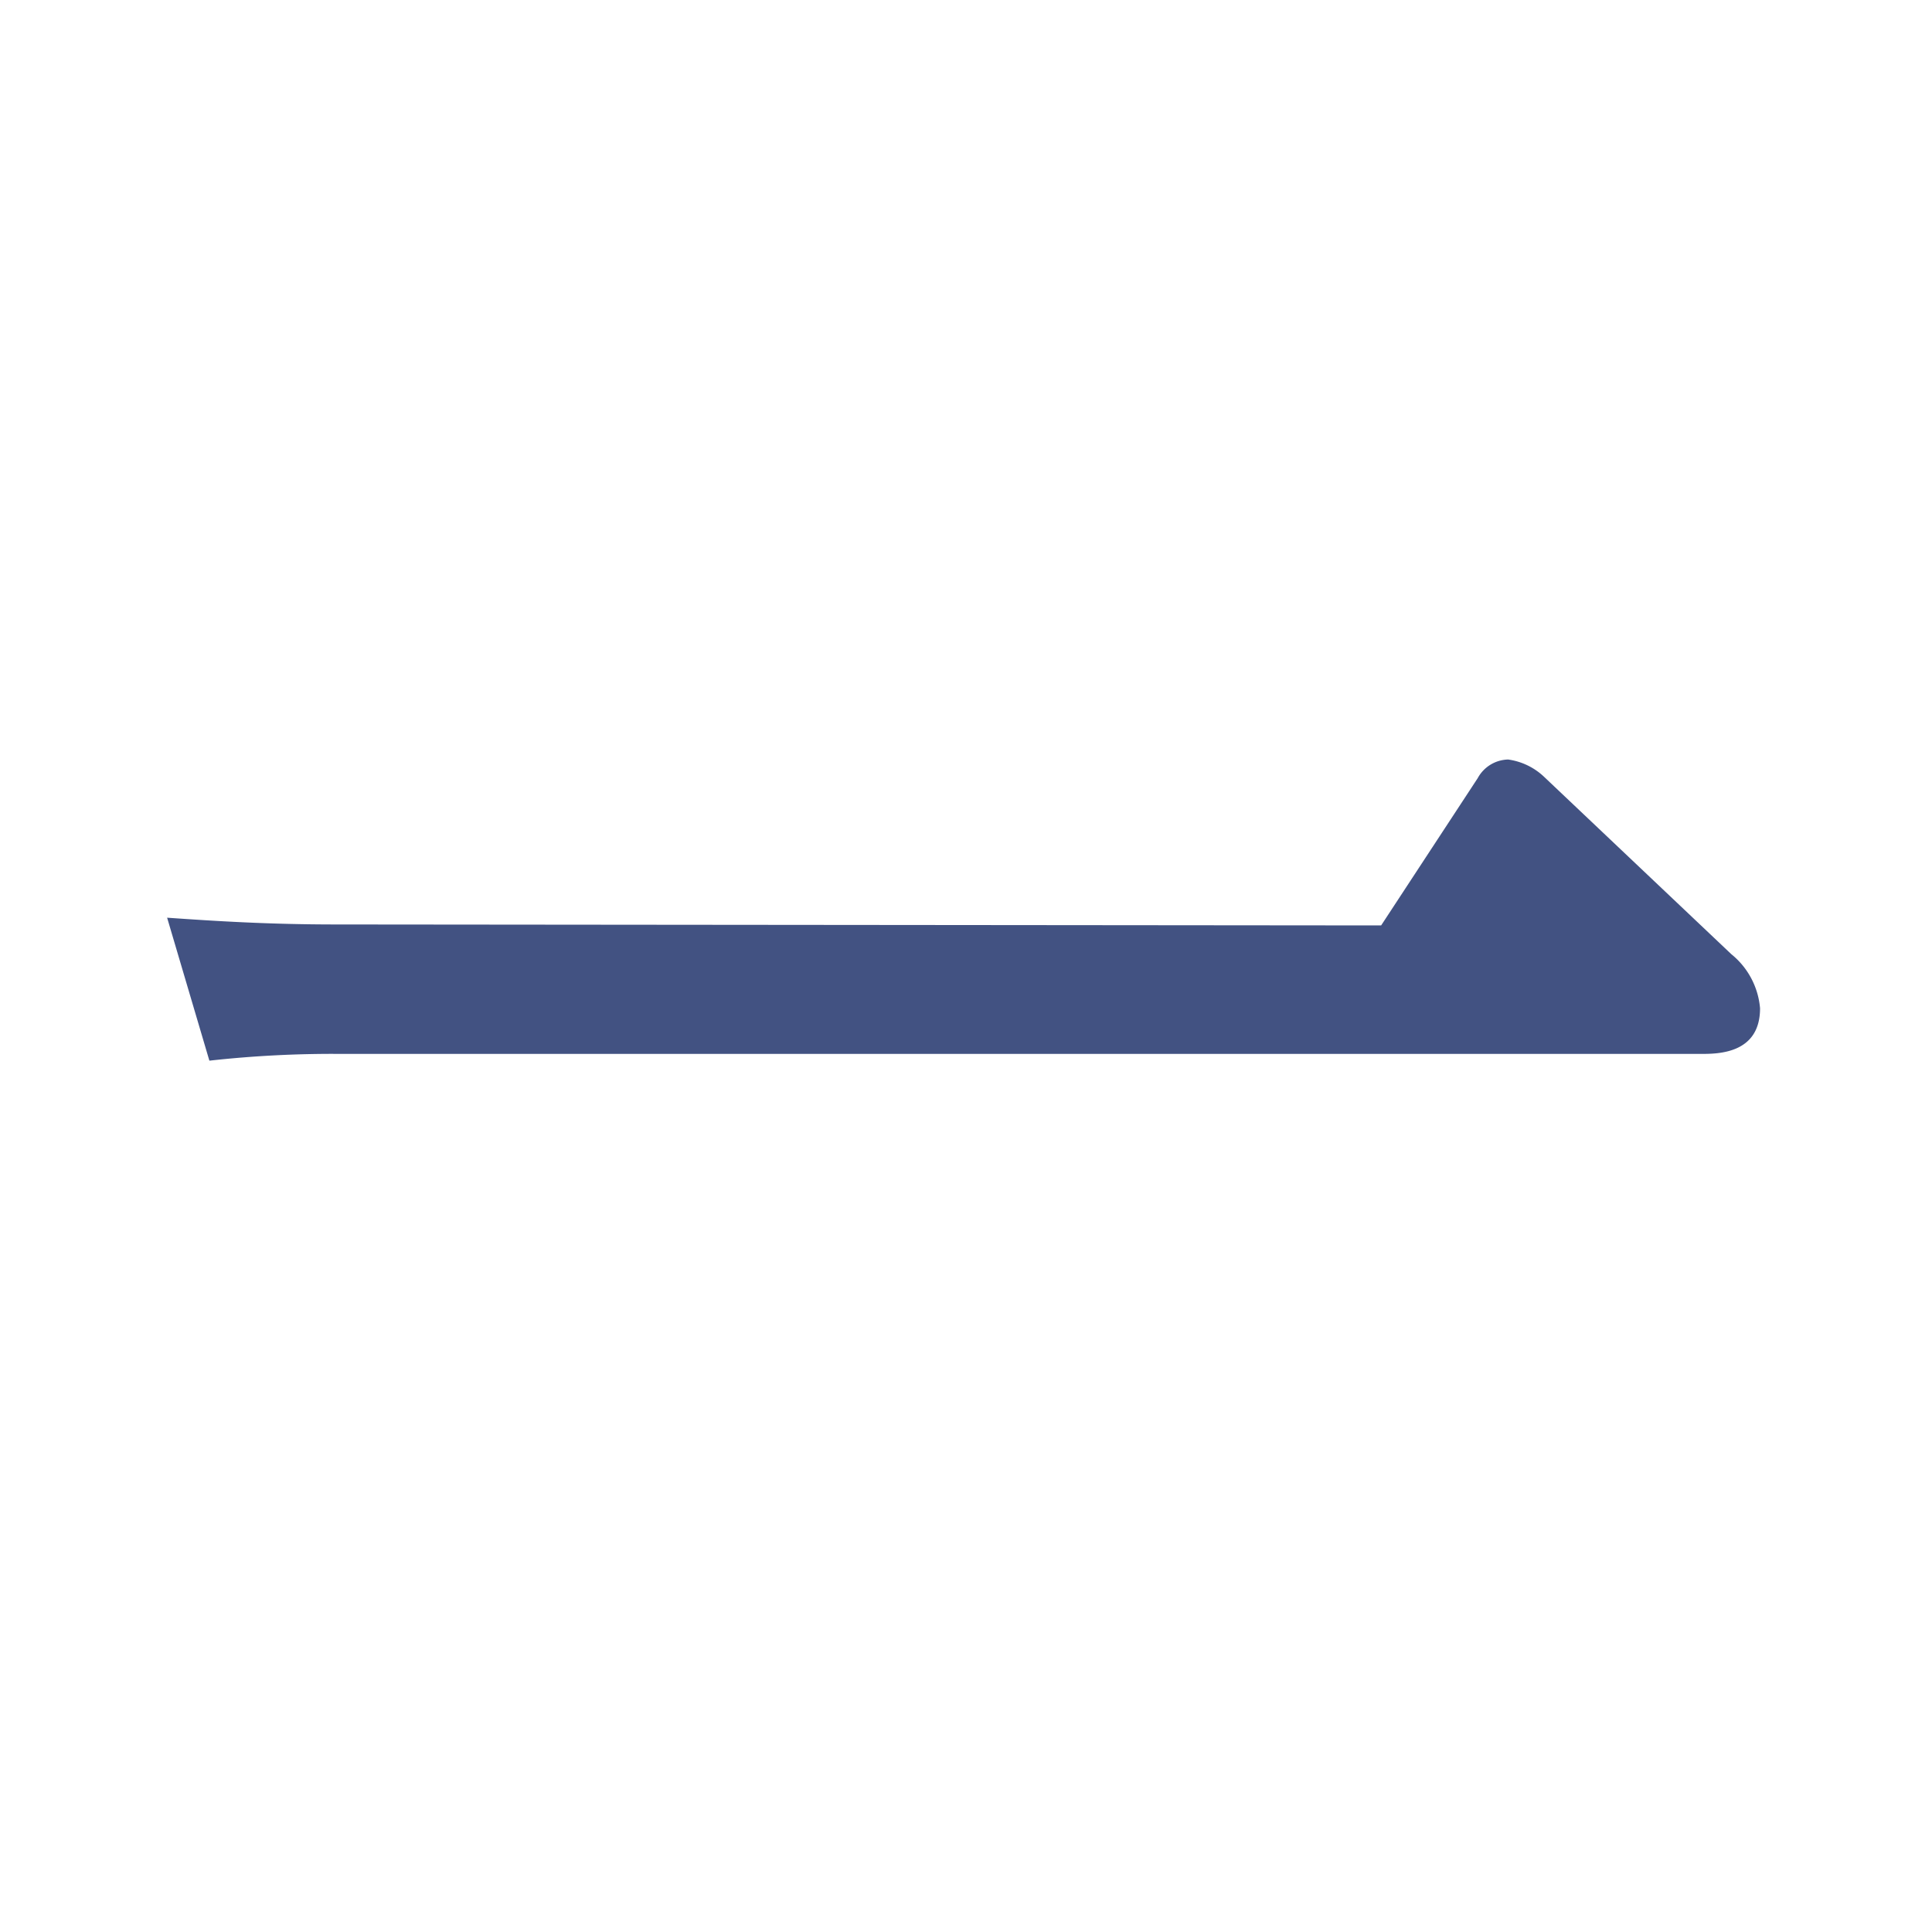 <svg xmlns="http://www.w3.org/2000/svg" viewBox="0 0 80 80"><defs><style>.cls-1{fill:#fff;opacity:0;}.cls-2{fill:#425282;}</style></defs><title>die-eins-mincho</title><g id="レイヤー_2" data-name="レイヤー 2"><g id="アセット枠"><rect class="cls-1" width="80" height="80" transform="translate(80 0) rotate(90)"/></g><g id="レイヤー_4" data-name="レイヤー 4"><path class="cls-2" d="M57.19,38.32l4-6.1a1.47,1.47,0,0,1,1.26-.77,2.7,2.7,0,0,1,1.47.7l7.77,7.36a3.23,3.23,0,0,1,1.19,2.24c0,1.89-1.75,1.89-2.45,1.89H14.13a46.16,46.16,0,0,0-5.46.28L6.92,38c2,.14,4.2.28,7,.28Z"/></g></g></svg>